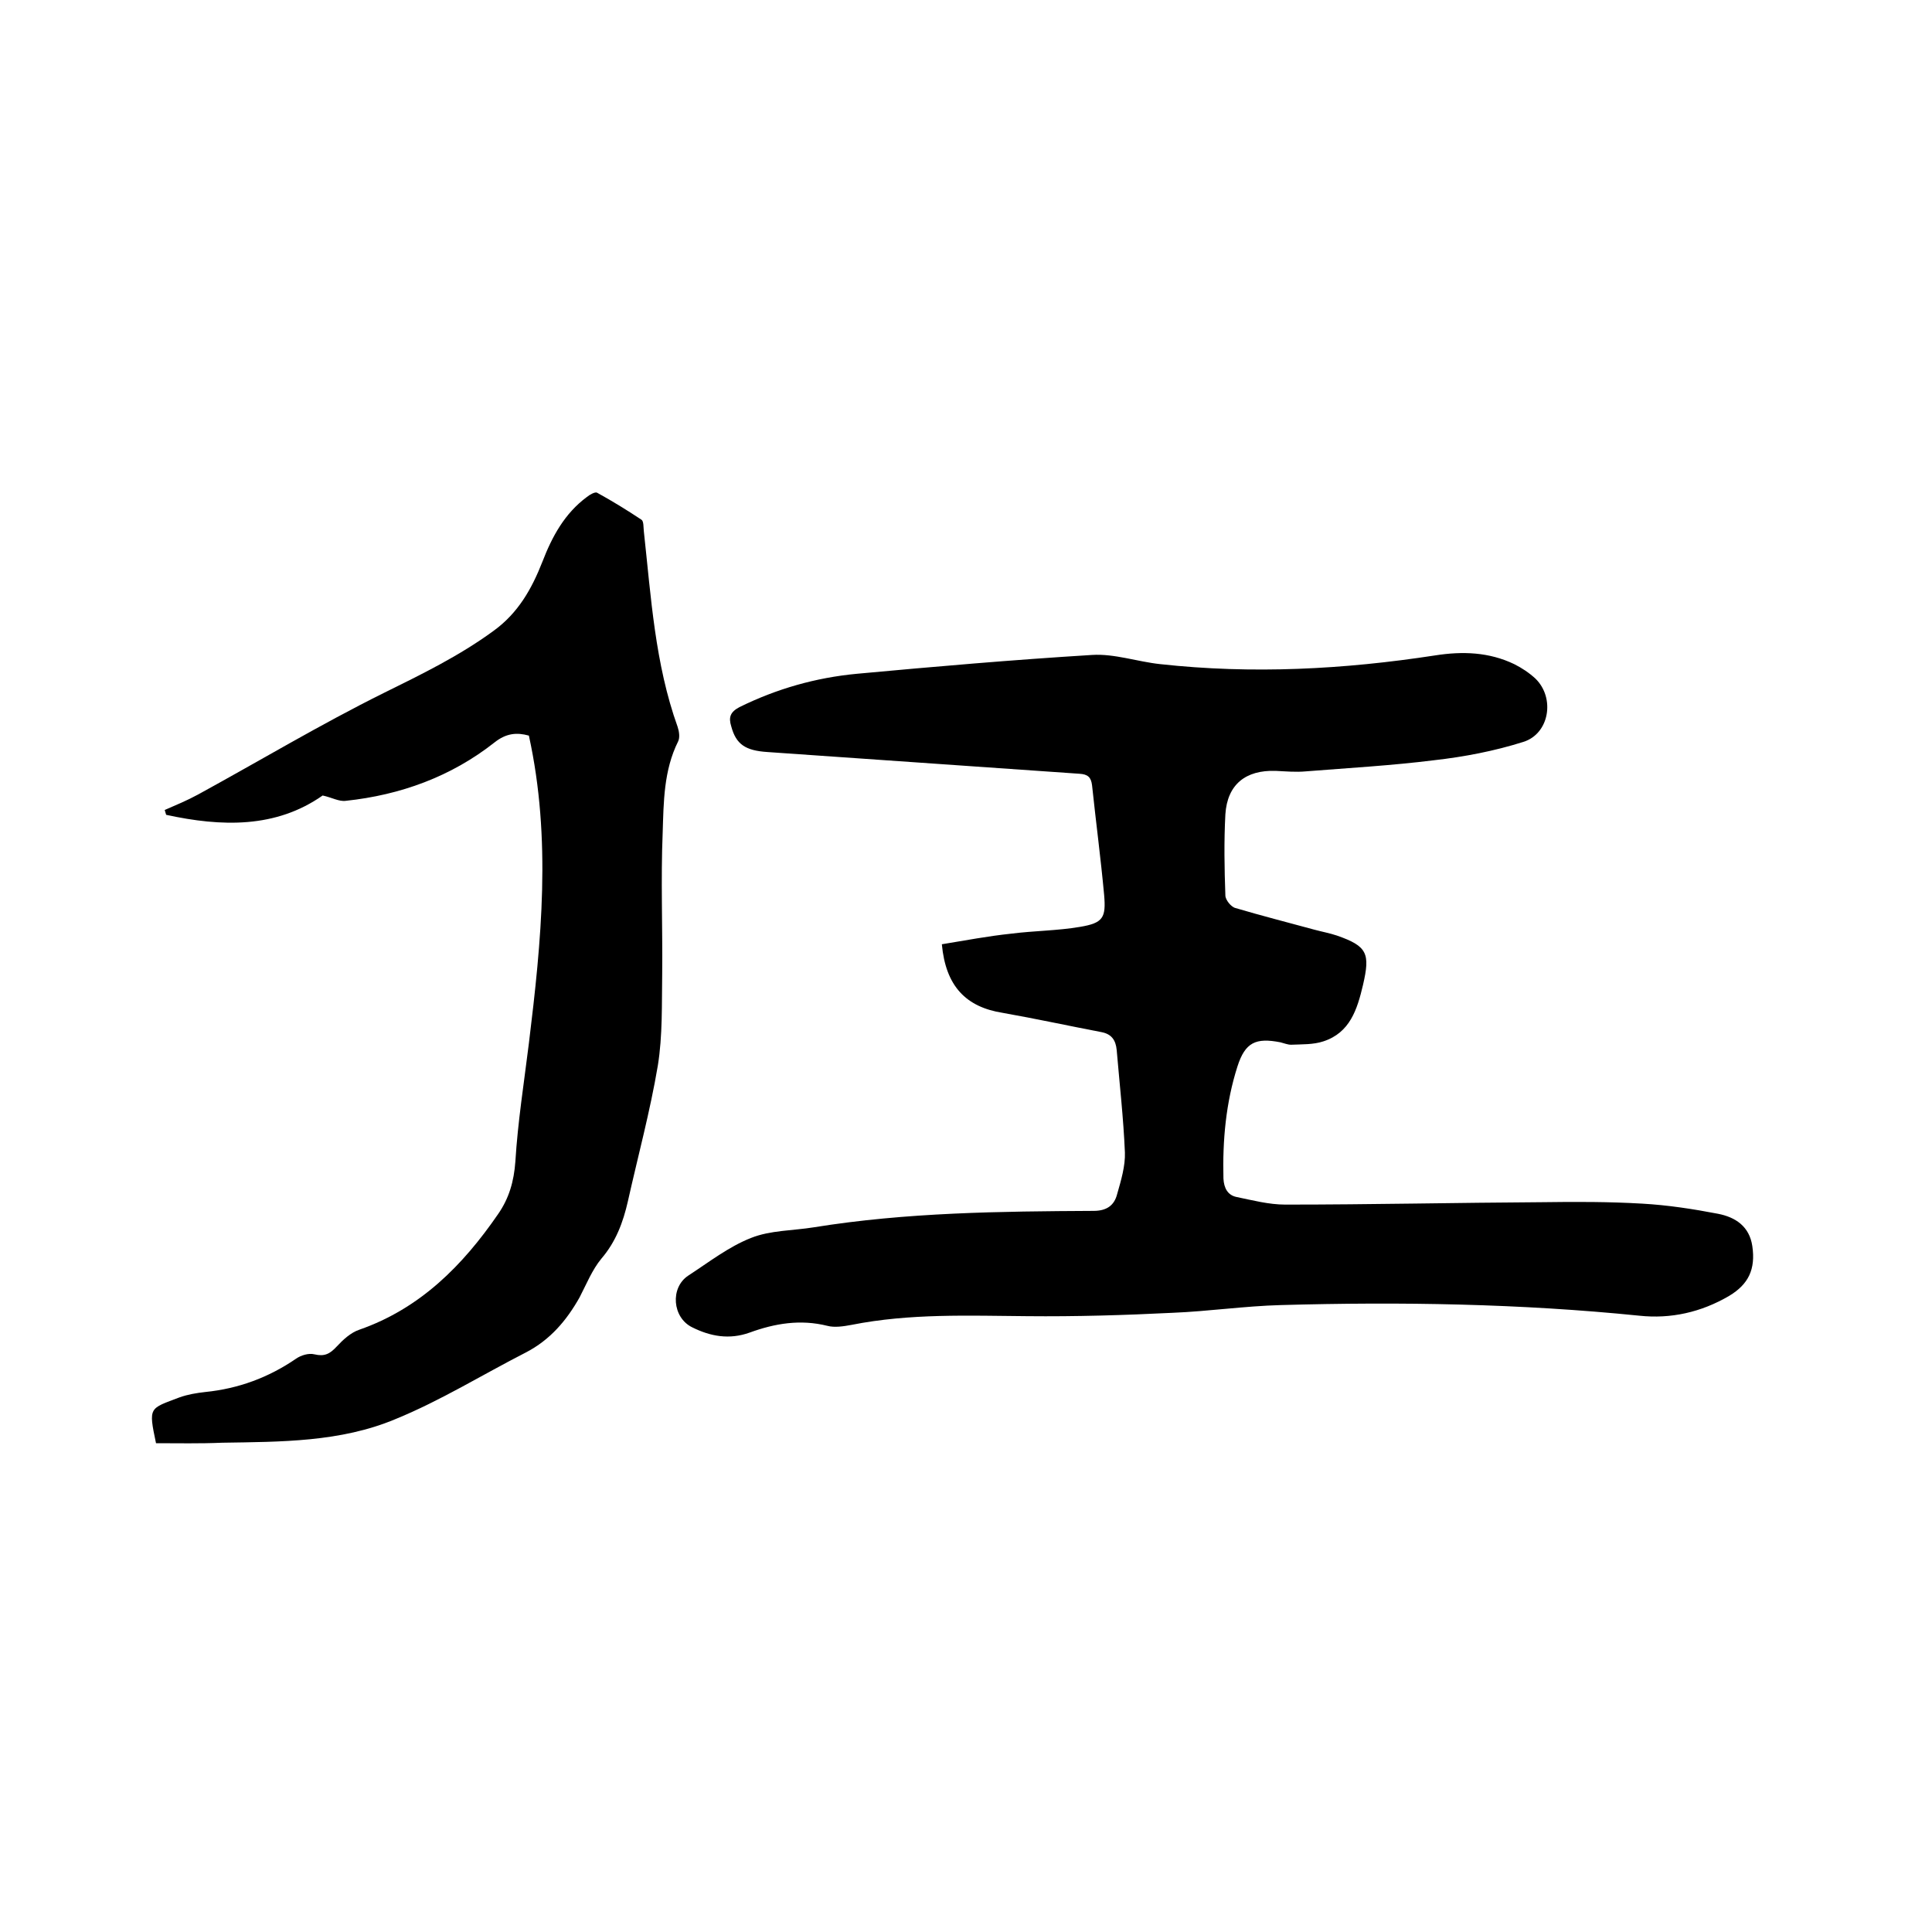 <svg enable-background="new 0 0 400 400" viewBox="0 0 400 400" xmlns="http://www.w3.org/2000/svg"><path d="m195 195.5c4.9-.8 9.6-1.7 14.4-2.2 4.7-.6 9.5-.6 14.2-1.4 4.8-.8 5.4-1.9 5-6.6-.7-7.6-1.7-15.1-2.5-22.7-.2-1.7-.9-2.3-2.6-2.4-21.5-1.5-43.1-3-64.6-4.5-4.6-.3-6.5-1.6-7.5-5.3-.6-1.9-.2-3 1.7-4 7.7-3.8 15.8-6.1 24.3-6.9 16.2-1.5 32.4-2.9 48.7-3.9 4.6-.3 9.4 1.4 14.1 1.9 19.1 2.1 38 1.1 56.9-1.8 5.7-.9 11.2-.7 16.4 1.8 1.6.8 3.1 1.8 4.4 3 4.1 4 2.9 11.4-2.5 13.1-6 1.9-12.3 3.1-18.5 3.8-8.8 1.1-17.7 1.6-26.5 2.3-2.1.2-4.2 0-6.3-.1-6.2-.2-10 2.8-10.4 9-.3 5.6-.2 11.2 0 16.8 0 .9 1.2 2.4 2.1 2.6 5.4 1.6 10.9 3 16.4 4.5 1.5.4 3.1.7 4.6 1.2 6.3 2.2 6.9 3.7 5.4 10.2-1.2 5.1-2.7 9.9-8.2 11.7-2.1.7-4.5.6-6.7.7-.7 0-1.4-.3-2.2-.5-5.1-1-7.3 0-8.9 5-2.4 7.5-3.1 15.3-2.9 23.2.1 2 .9 3.4 2.6 3.8 3.4.7 6.8 1.6 10.2 1.6 17.8 0 35.5-.4 53.3-.5 6.9-.1 13.8-.1 20.6.3 5.3.3 10.5 1.1 15.7 2.1 3.6.7 6.5 2.6 7.1 6.7.7 4.8-.8 7.9-4.8 10.3-5.8 3.4-12.1 4.8-18.6 4.1-24.7-2.5-49.4-2.9-74.2-2.2-7.5.2-15 1.3-22.4 1.6-10 .5-20.1.8-30.1.7-12.2-.1-24.3-.6-36.4 1.8-1.6.3-3.5.6-5 .2-5.6-1.4-10.9-.5-16.1 1.4-4.2 1.5-8.1.8-11.9-1.1-4.1-2-4.6-8.2-.8-10.7 4.3-2.8 8.4-6 13-7.8 4-1.6 8.7-1.5 13-2.2 19.2-3.1 38.6-3.3 57.9-3.4 2.7 0 4.3-1.1 4.9-3.5.8-2.8 1.7-5.8 1.6-8.6-.3-7.1-1.1-14.1-1.7-21.2-.2-2.1-1.1-3.3-3.1-3.7-6.8-1.3-13.7-2.8-20.5-4-7.6-1.2-11.8-5.5-12.6-14.2z"/><path d="m32.3 298.8c-1.6-7.6-1.4-7.1 4.9-9.5 1.7-.6 3.5-.9 5.3-1.1 6.9-.7 13.1-3 18.8-6.9 1-.7 2.6-1.2 3.8-.9 2.1.5 3.2-.1 4.6-1.6 1.3-1.4 2.9-2.9 4.7-3.5 12.6-4.4 21.4-13.3 28.7-23.9 2.3-3.3 3.3-6.8 3.6-10.9.5-8.2 1.8-16.4 2.8-24.5 2.6-21.2 4.7-42.3 0-63.7-2.5-.7-4.7-.5-7.1 1.4-9 7.1-19.5 10.9-30.8 12.1-1.4.2-2.9-.7-4.8-1.1-9.7 6.8-20.9 6.5-32.4 4-.1-.3-.2-.7-.3-1 2.3-1 4.7-2 6.9-3.2 12.8-7 25.3-14.5 38.4-21 7.9-3.9 15.7-7.7 22.8-12.9 5.1-3.7 7.9-8.7 10.1-14.3 2-5.2 4.6-10 9.2-13.4.6-.5 1.7-1.1 2.1-.9 3.1 1.7 6.2 3.6 9.2 5.6.5.3.4 1.6.5 2.4 1.5 13.7 2.3 27.4 7 40.5.3.9.5 2.2.1 3-3 6-3 12.6-3.2 18.9-.4 9.7 0 19.4-.1 29.2-.1 6.3.1 12.8-.9 19-1.6 9.5-4.1 18.7-6.2 28.1-1 4.4-2.5 8.4-5.5 11.9-1.9 2.3-3.1 5.3-4.5 8-2.7 4.8-6.1 8.8-11.1 11.4-9 4.6-17.7 10-27 13.8-11.4 4.8-23.8 4.7-35.9 4.9-4.7.2-9.1.1-13.7.1z"/></svg>